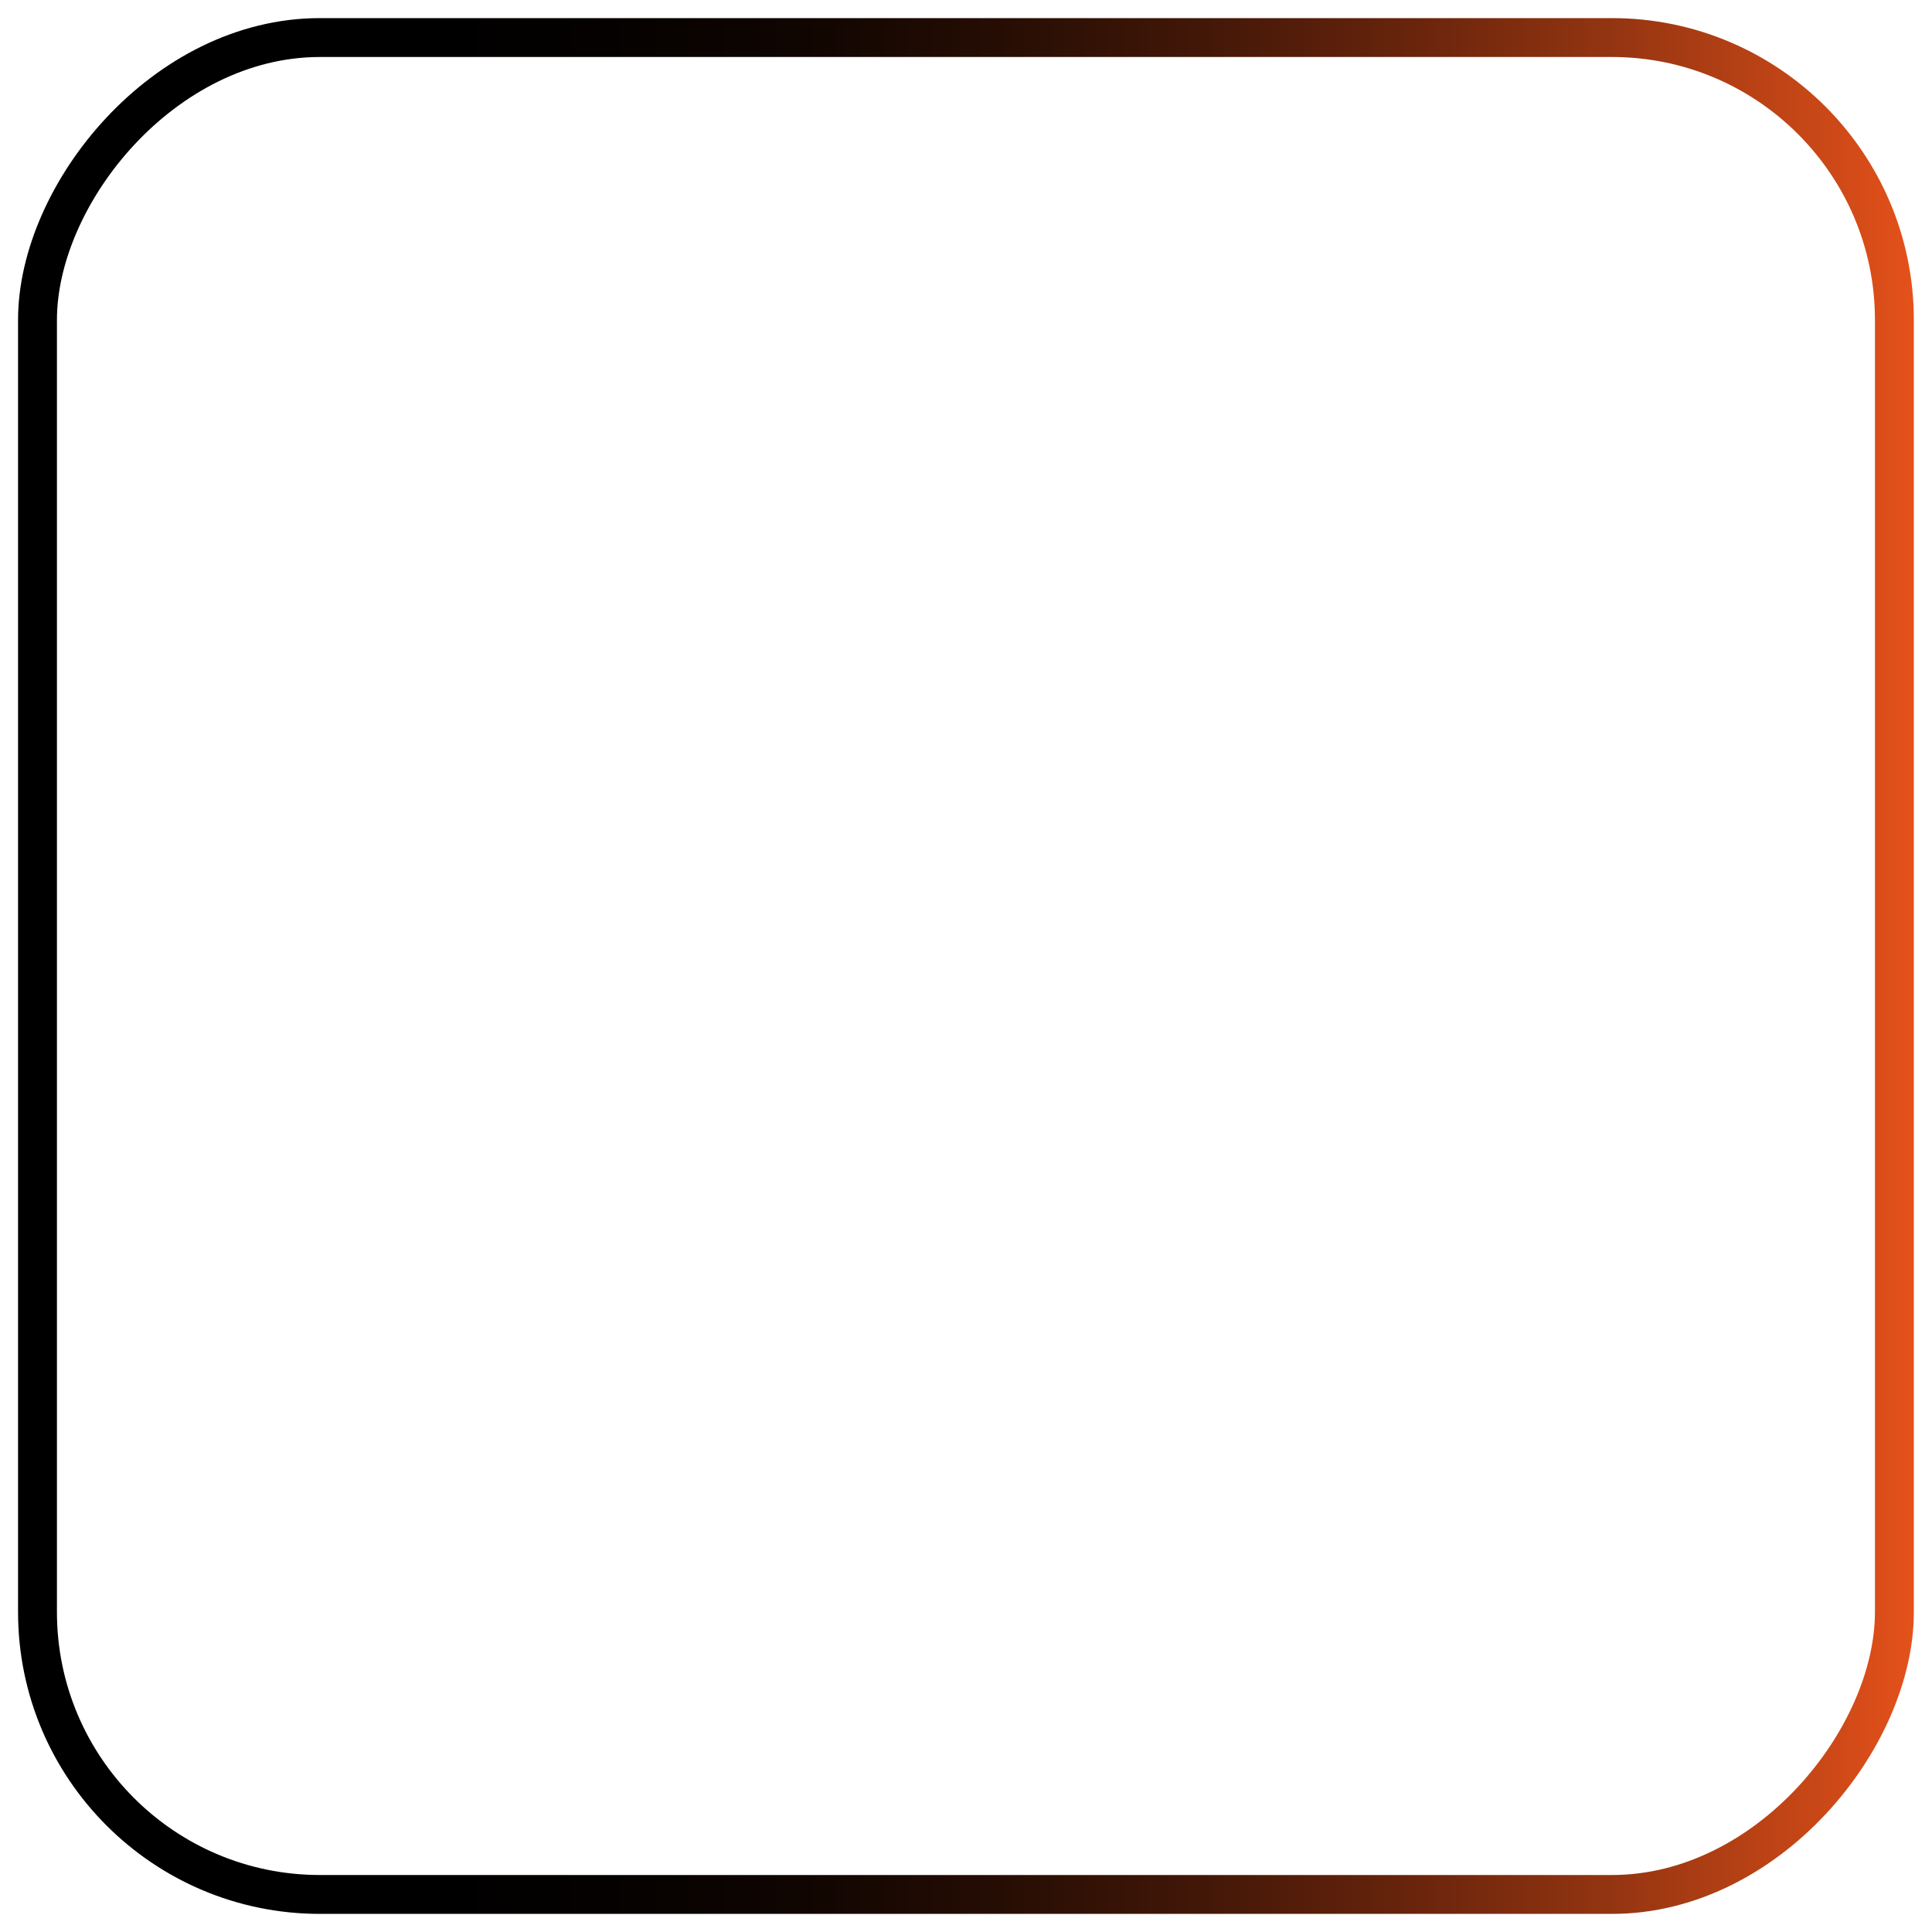 <?xml version="1.0" encoding="UTF-8"?> <svg xmlns="http://www.w3.org/2000/svg" width="32" height="32" viewBox="0 0 32 32" fill="none"><rect x="0.322" y="-0.322" width="30.756" height="30.756" rx="4.678" transform="matrix(1 0 0 -1 0.299 31.056)" stroke="url(#paint0_linear_363_999)" stroke-width="0.644"></rect><defs><linearGradient id="paint0_linear_363_999" x1="0.114" y1="15.542" x2="31.514" y2="15.542" gradientUnits="userSpaceOnUse"><stop></stop><stop offset="0.2"></stop><stop offset="0.3" stop-color="#040100"></stop><stop offset="0.41" stop-color="#100501"></stop><stop offset="0.51" stop-color="#250D04"></stop><stop offset="0.62" stop-color="#421707"></stop><stop offset="0.73" stop-color="#68240C"></stop><stop offset="0.84" stop-color="#953511"></stop><stop offset="0.95" stop-color="#CB4817"></stop><stop offset="1" stop-color="#E7521B"></stop></linearGradient></defs></svg> 